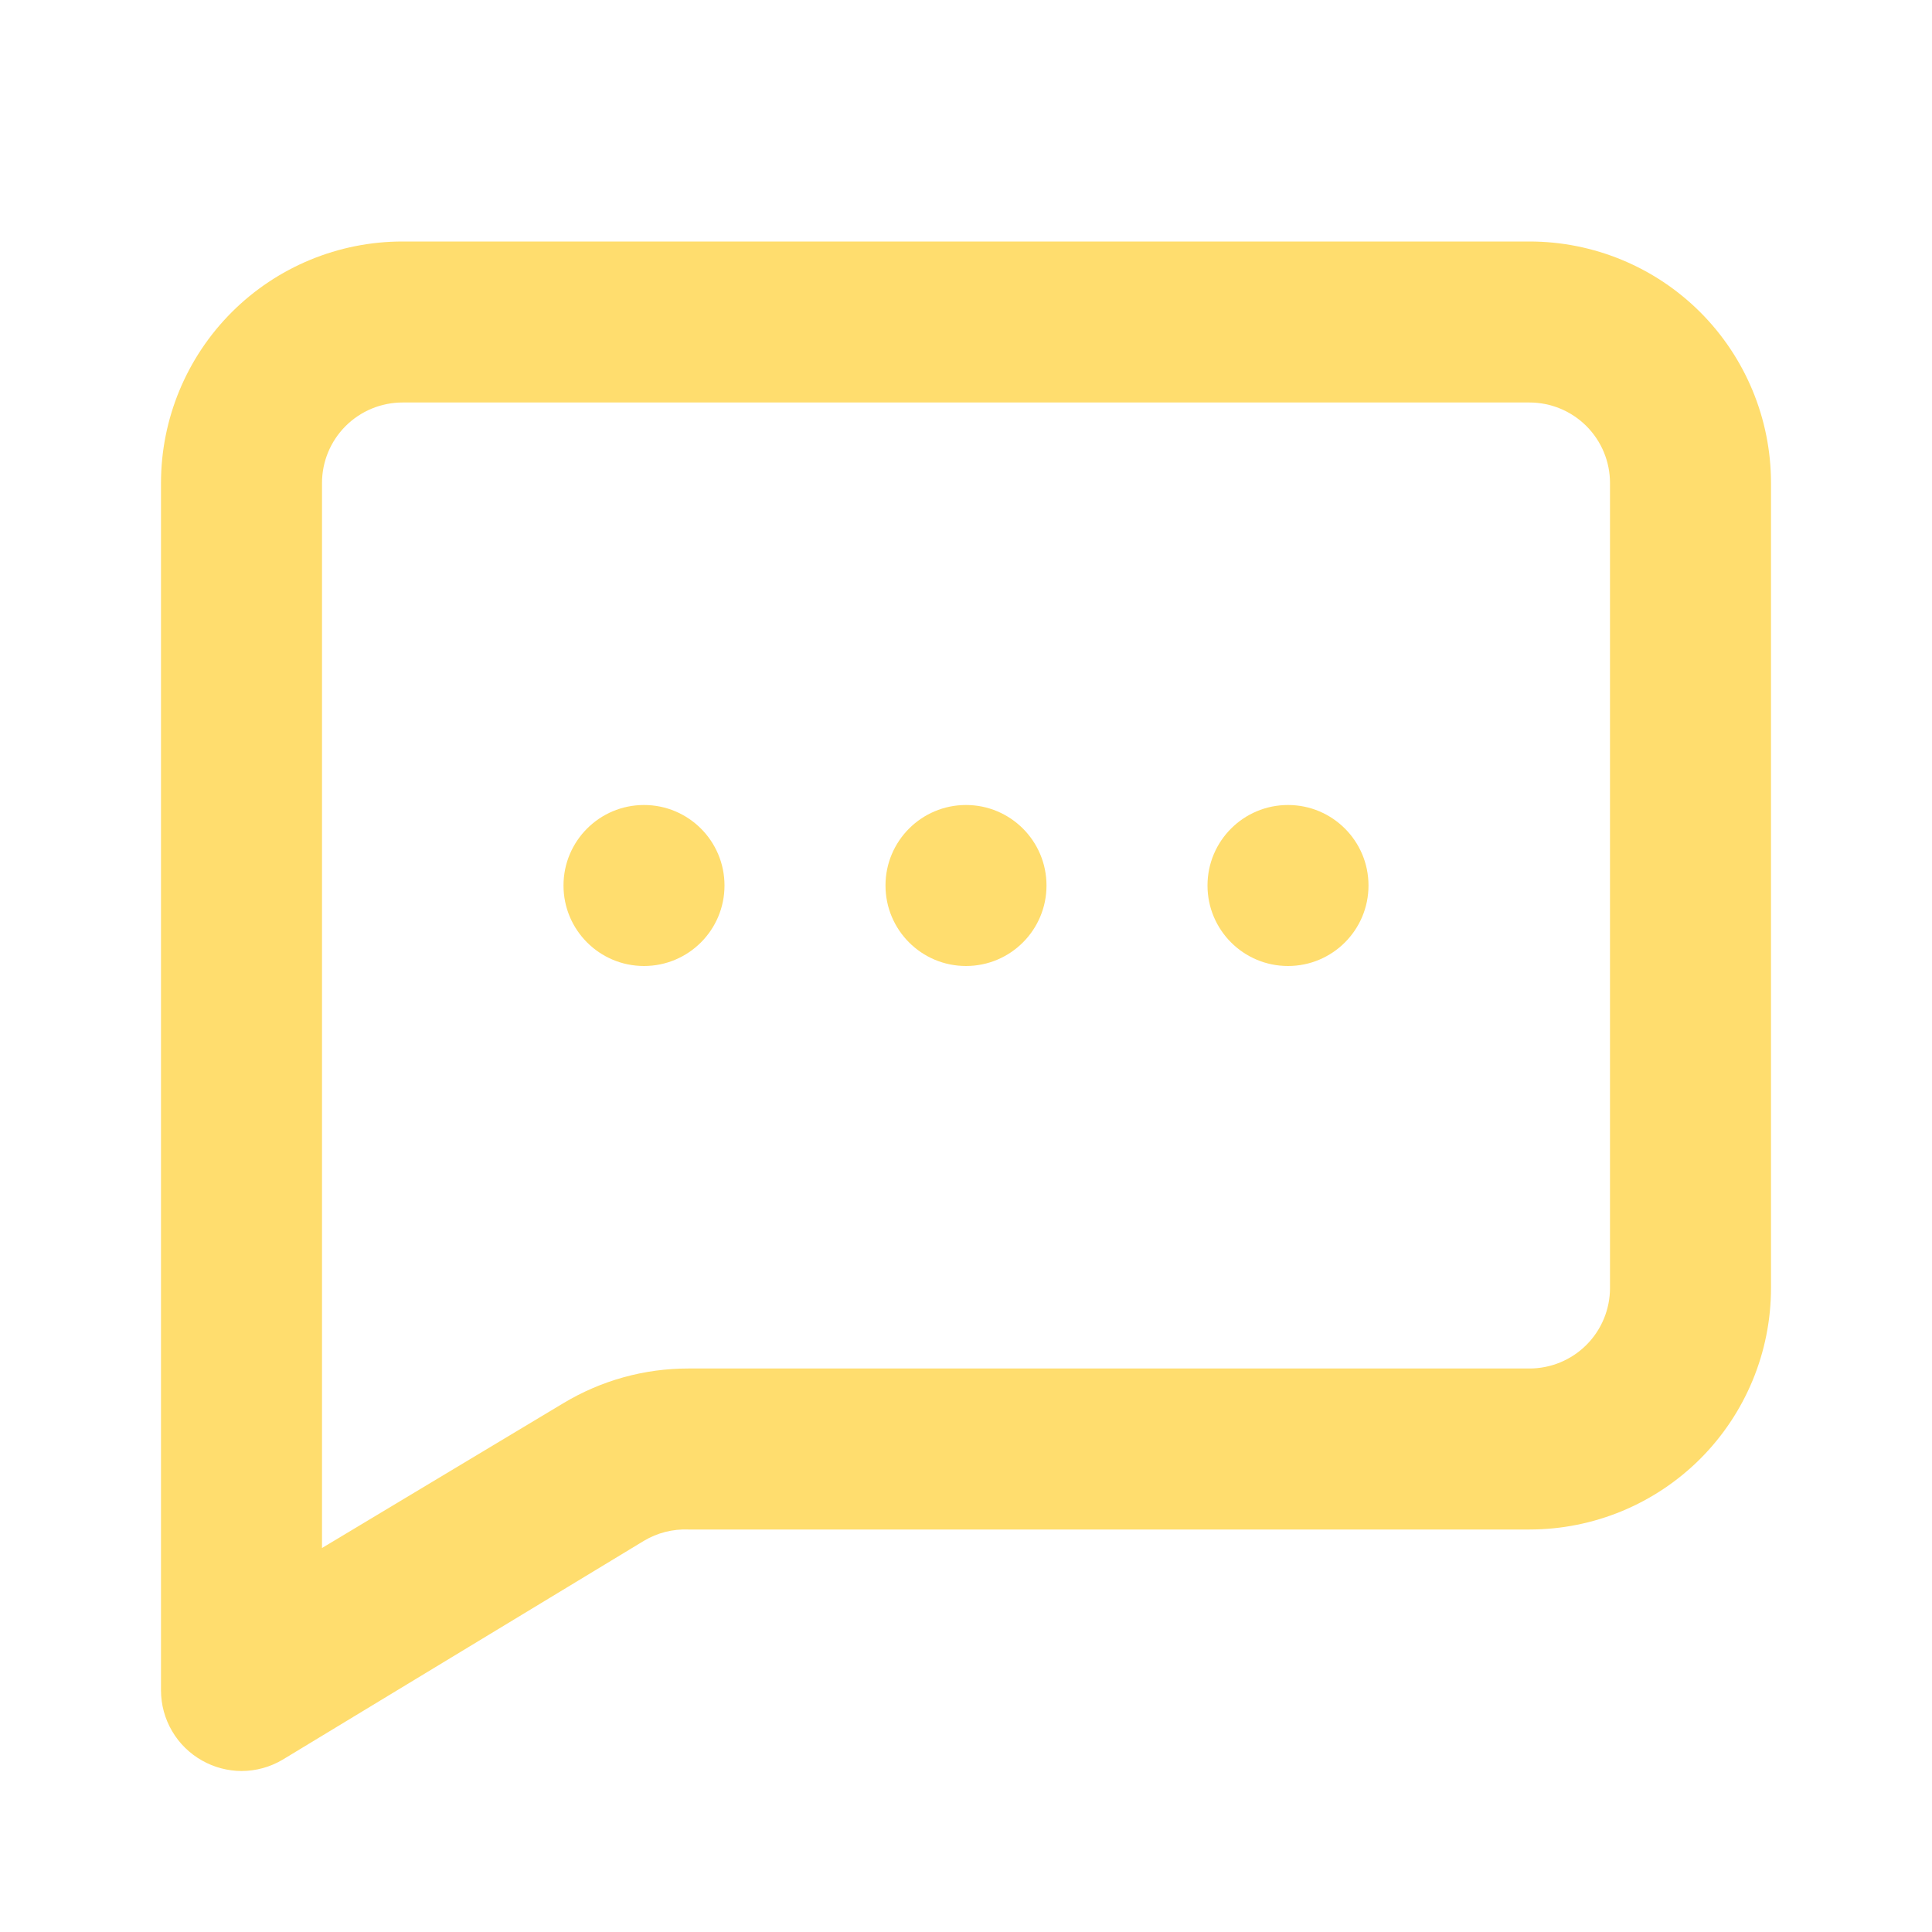 <?xml version="1.0" encoding="UTF-8"?> <svg xmlns="http://www.w3.org/2000/svg" width="48" height="48" viewBox="0 0 48 48" fill="none"> <path d="M24 24C25.105 24 26 23.105 26 22C26 20.895 25.105 20 24 20C22.895 20 22 20.895 22 22C22 23.105 22.895 24 24 24Z" fill="#FFDD6E"></path> <path d="M32 24C33.105 24 34 23.105 34 22C34 20.895 33.105 20 32 20C30.895 20 30 20.895 30 22C30 23.105 30.895 24 32 24Z" fill="#FFDD6E"></path> <path d="M16 24C17.105 24 18 23.105 18 22C18 20.895 17.105 20 16 20C14.895 20 14 20.895 14 22C14 23.105 14.895 24 16 24Z" fill="#FFDD6E"></path> <path d="M38 6H10C8.409 6 6.883 6.632 5.757 7.757C4.632 8.883 4 10.409 4 12V42C4.001 42.354 4.095 42.702 4.275 43.008C4.454 43.314 4.711 43.566 5.02 43.74C5.319 43.909 5.656 43.999 6 44C6.359 44 6.711 43.903 7.02 43.72L16 38.28C16.332 38.082 16.714 37.985 17.1 38H38C39.591 38 41.117 37.368 42.243 36.243C43.368 35.117 44 33.591 44 32V12C44 10.409 43.368 8.883 42.243 7.757C41.117 6.632 39.591 6 38 6ZM40 32C40 32.53 39.789 33.039 39.414 33.414C39.039 33.789 38.53 34 38 34H17.1C16.008 33.999 14.936 34.297 14 34.86L8 38.46V12C8 11.47 8.211 10.961 8.586 10.586C8.961 10.211 9.47 10 10 10H38C38.53 10 39.039 10.211 39.414 10.586C39.789 10.961 40 11.47 40 12V32Z" fill="#FFDD6E"></path> </svg> 
